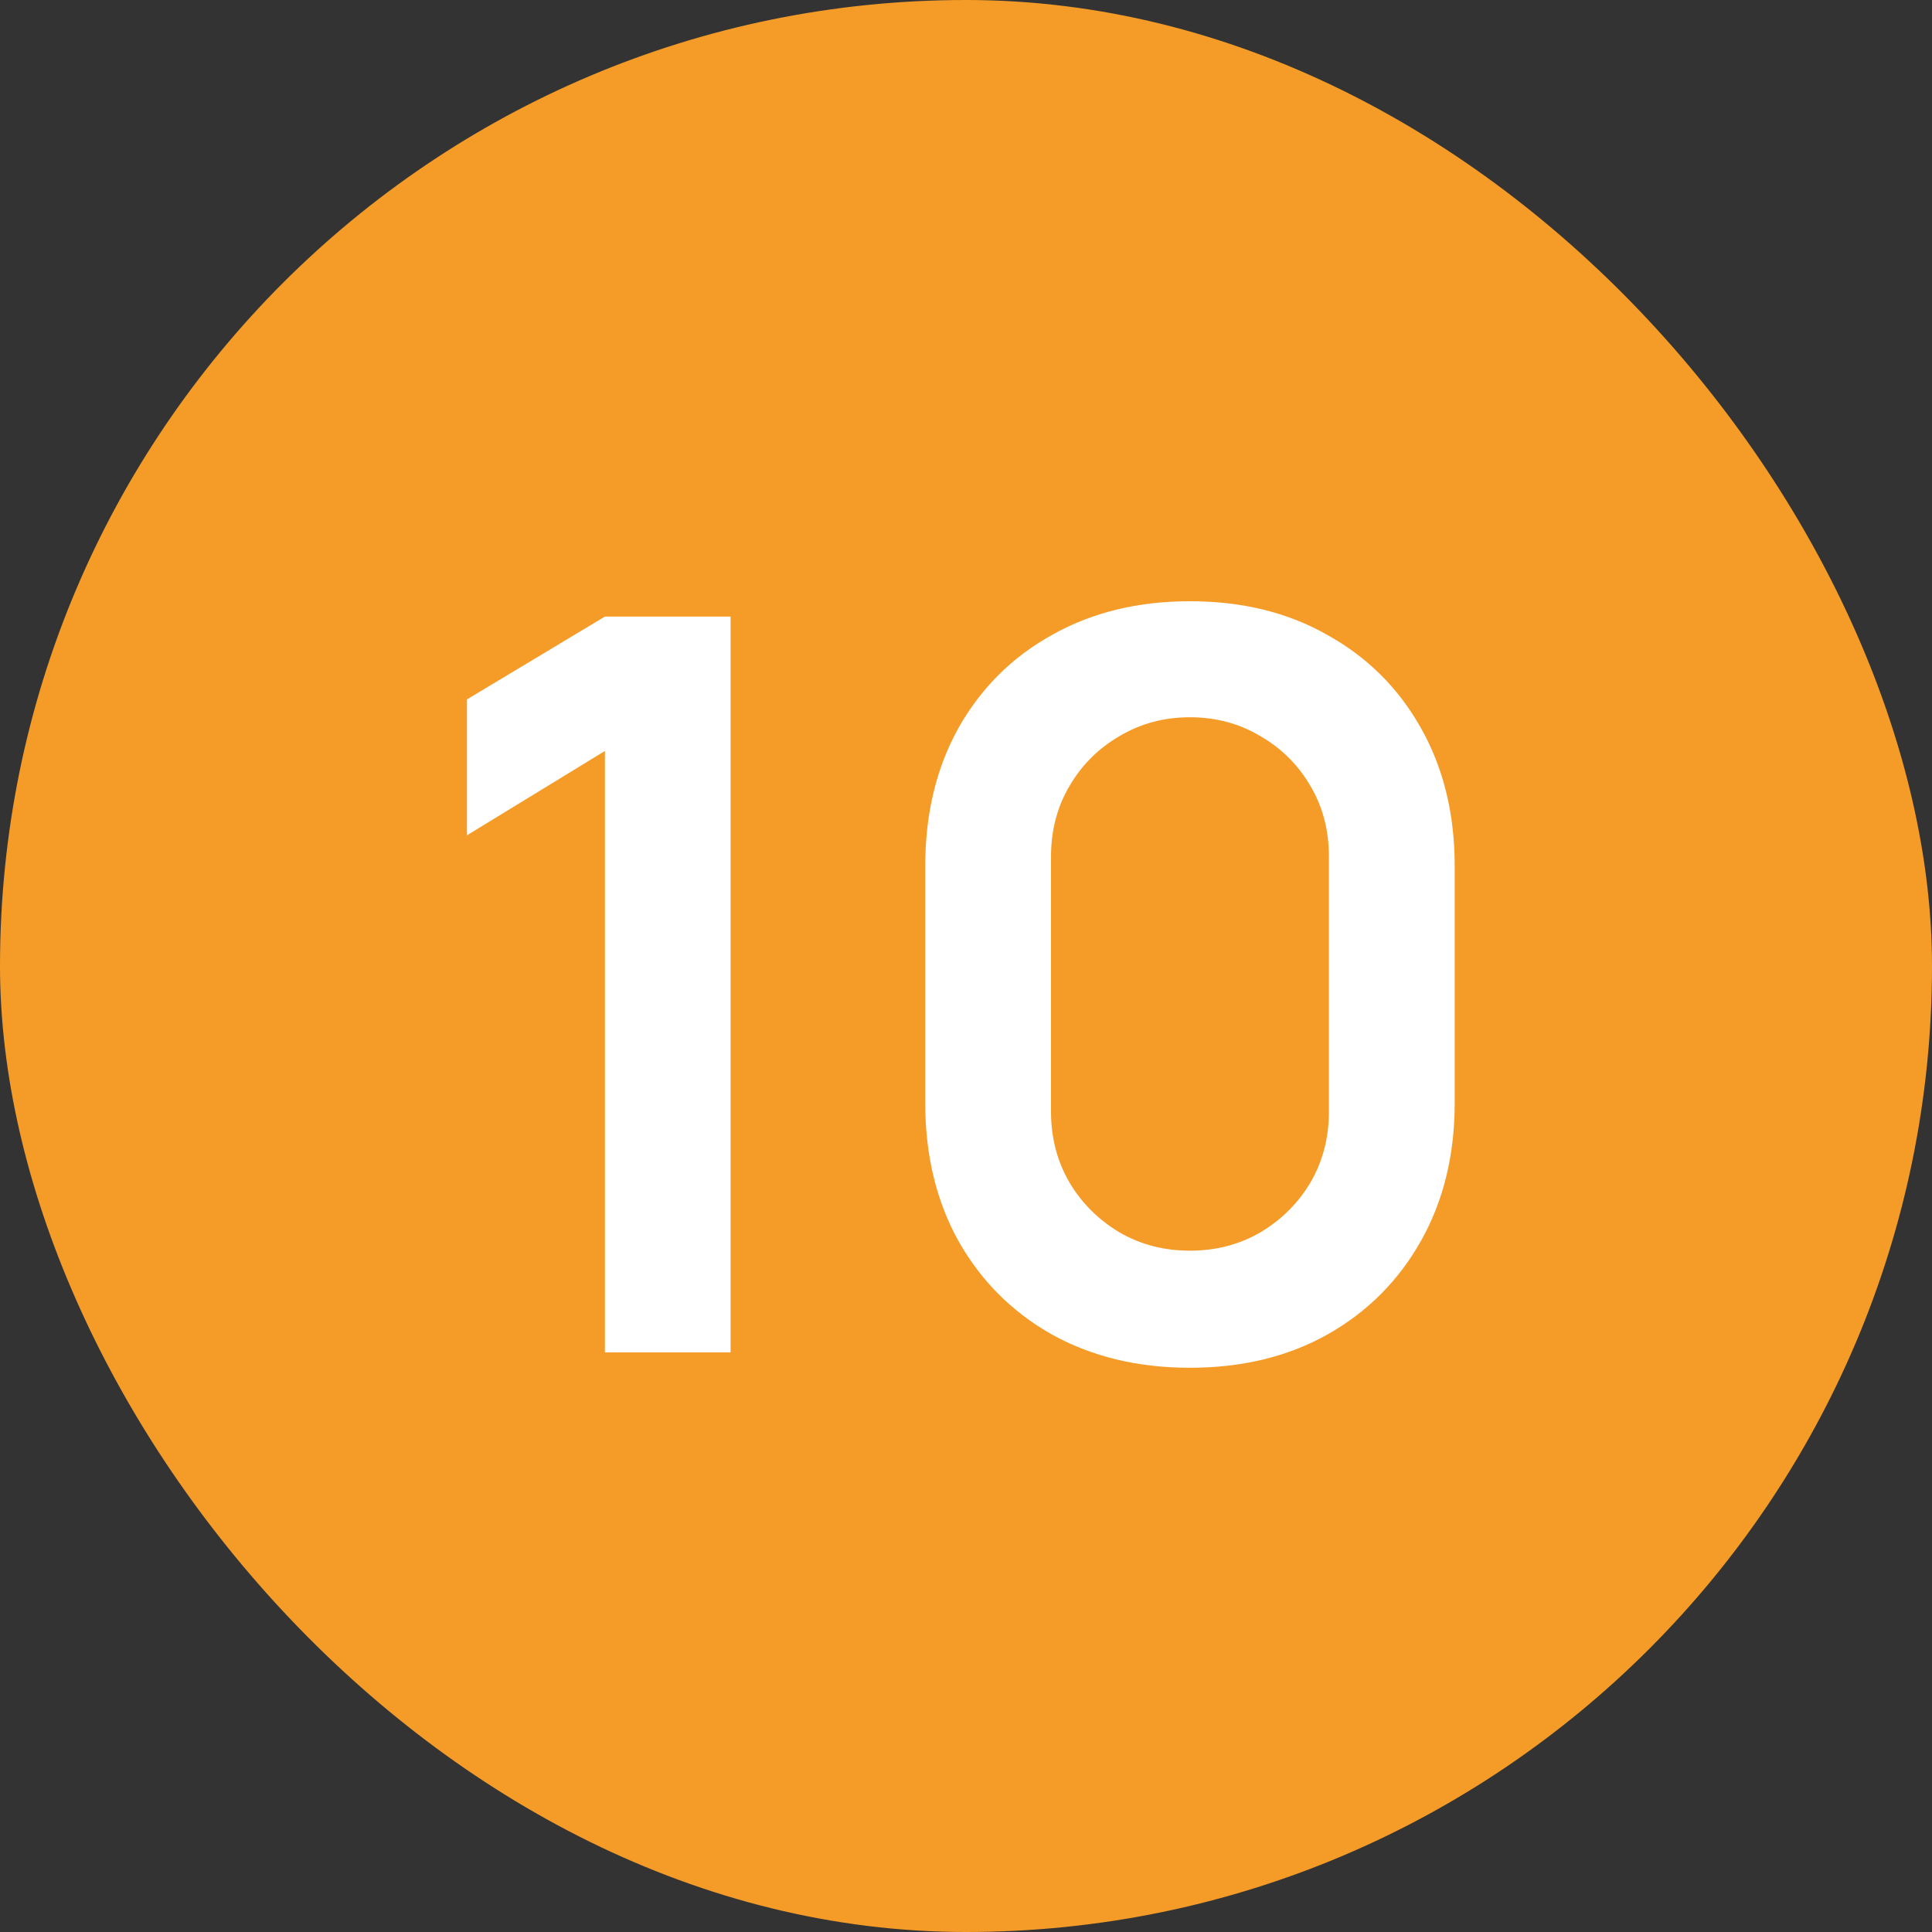 <?xml version="1.0" encoding="UTF-8"?> <svg xmlns="http://www.w3.org/2000/svg" width="20" height="20" viewBox="0 0 20 20" fill="none"><rect x="0" y="0" width="20" height="20" fill="#333333" stroke="none"/><rect width="20" height="20" rx="10" fill="#F59C28"></rect><path d="M6.262 14V7.774L4.834 8.647V7.24L6.262 6.383H7.563V14H6.262ZM12.318 14.159C11.779 14.159 11.303 14.044 10.89 13.815C10.477 13.582 10.155 13.259 9.922 12.847C9.693 12.434 9.578 11.958 9.578 11.419V8.964C9.578 8.425 9.693 7.948 9.922 7.536C10.155 7.123 10.477 6.802 10.89 6.573C11.303 6.34 11.779 6.224 12.318 6.224C12.858 6.224 13.332 6.34 13.741 6.573C14.154 6.802 14.477 7.123 14.709 7.536C14.942 7.948 15.059 8.425 15.059 8.964V11.419C15.059 11.958 14.942 12.434 14.709 12.847C14.477 13.259 14.154 13.582 13.741 13.815C13.332 14.044 12.858 14.159 12.318 14.159ZM12.318 12.947C12.586 12.947 12.83 12.884 13.048 12.757C13.267 12.626 13.44 12.454 13.567 12.239C13.694 12.02 13.757 11.777 13.757 11.508V8.869C13.757 8.597 13.694 8.354 13.567 8.139C13.44 7.92 13.267 7.747 13.048 7.621C12.83 7.49 12.586 7.425 12.318 7.425C12.05 7.425 11.807 7.49 11.588 7.621C11.37 7.747 11.197 7.92 11.07 8.139C10.943 8.354 10.88 8.597 10.88 8.869V11.508C10.88 11.777 10.943 12.02 11.07 12.239C11.197 12.454 11.37 12.626 11.588 12.757C11.807 12.884 12.05 12.947 12.318 12.947Z" fill="white"></path></svg> 